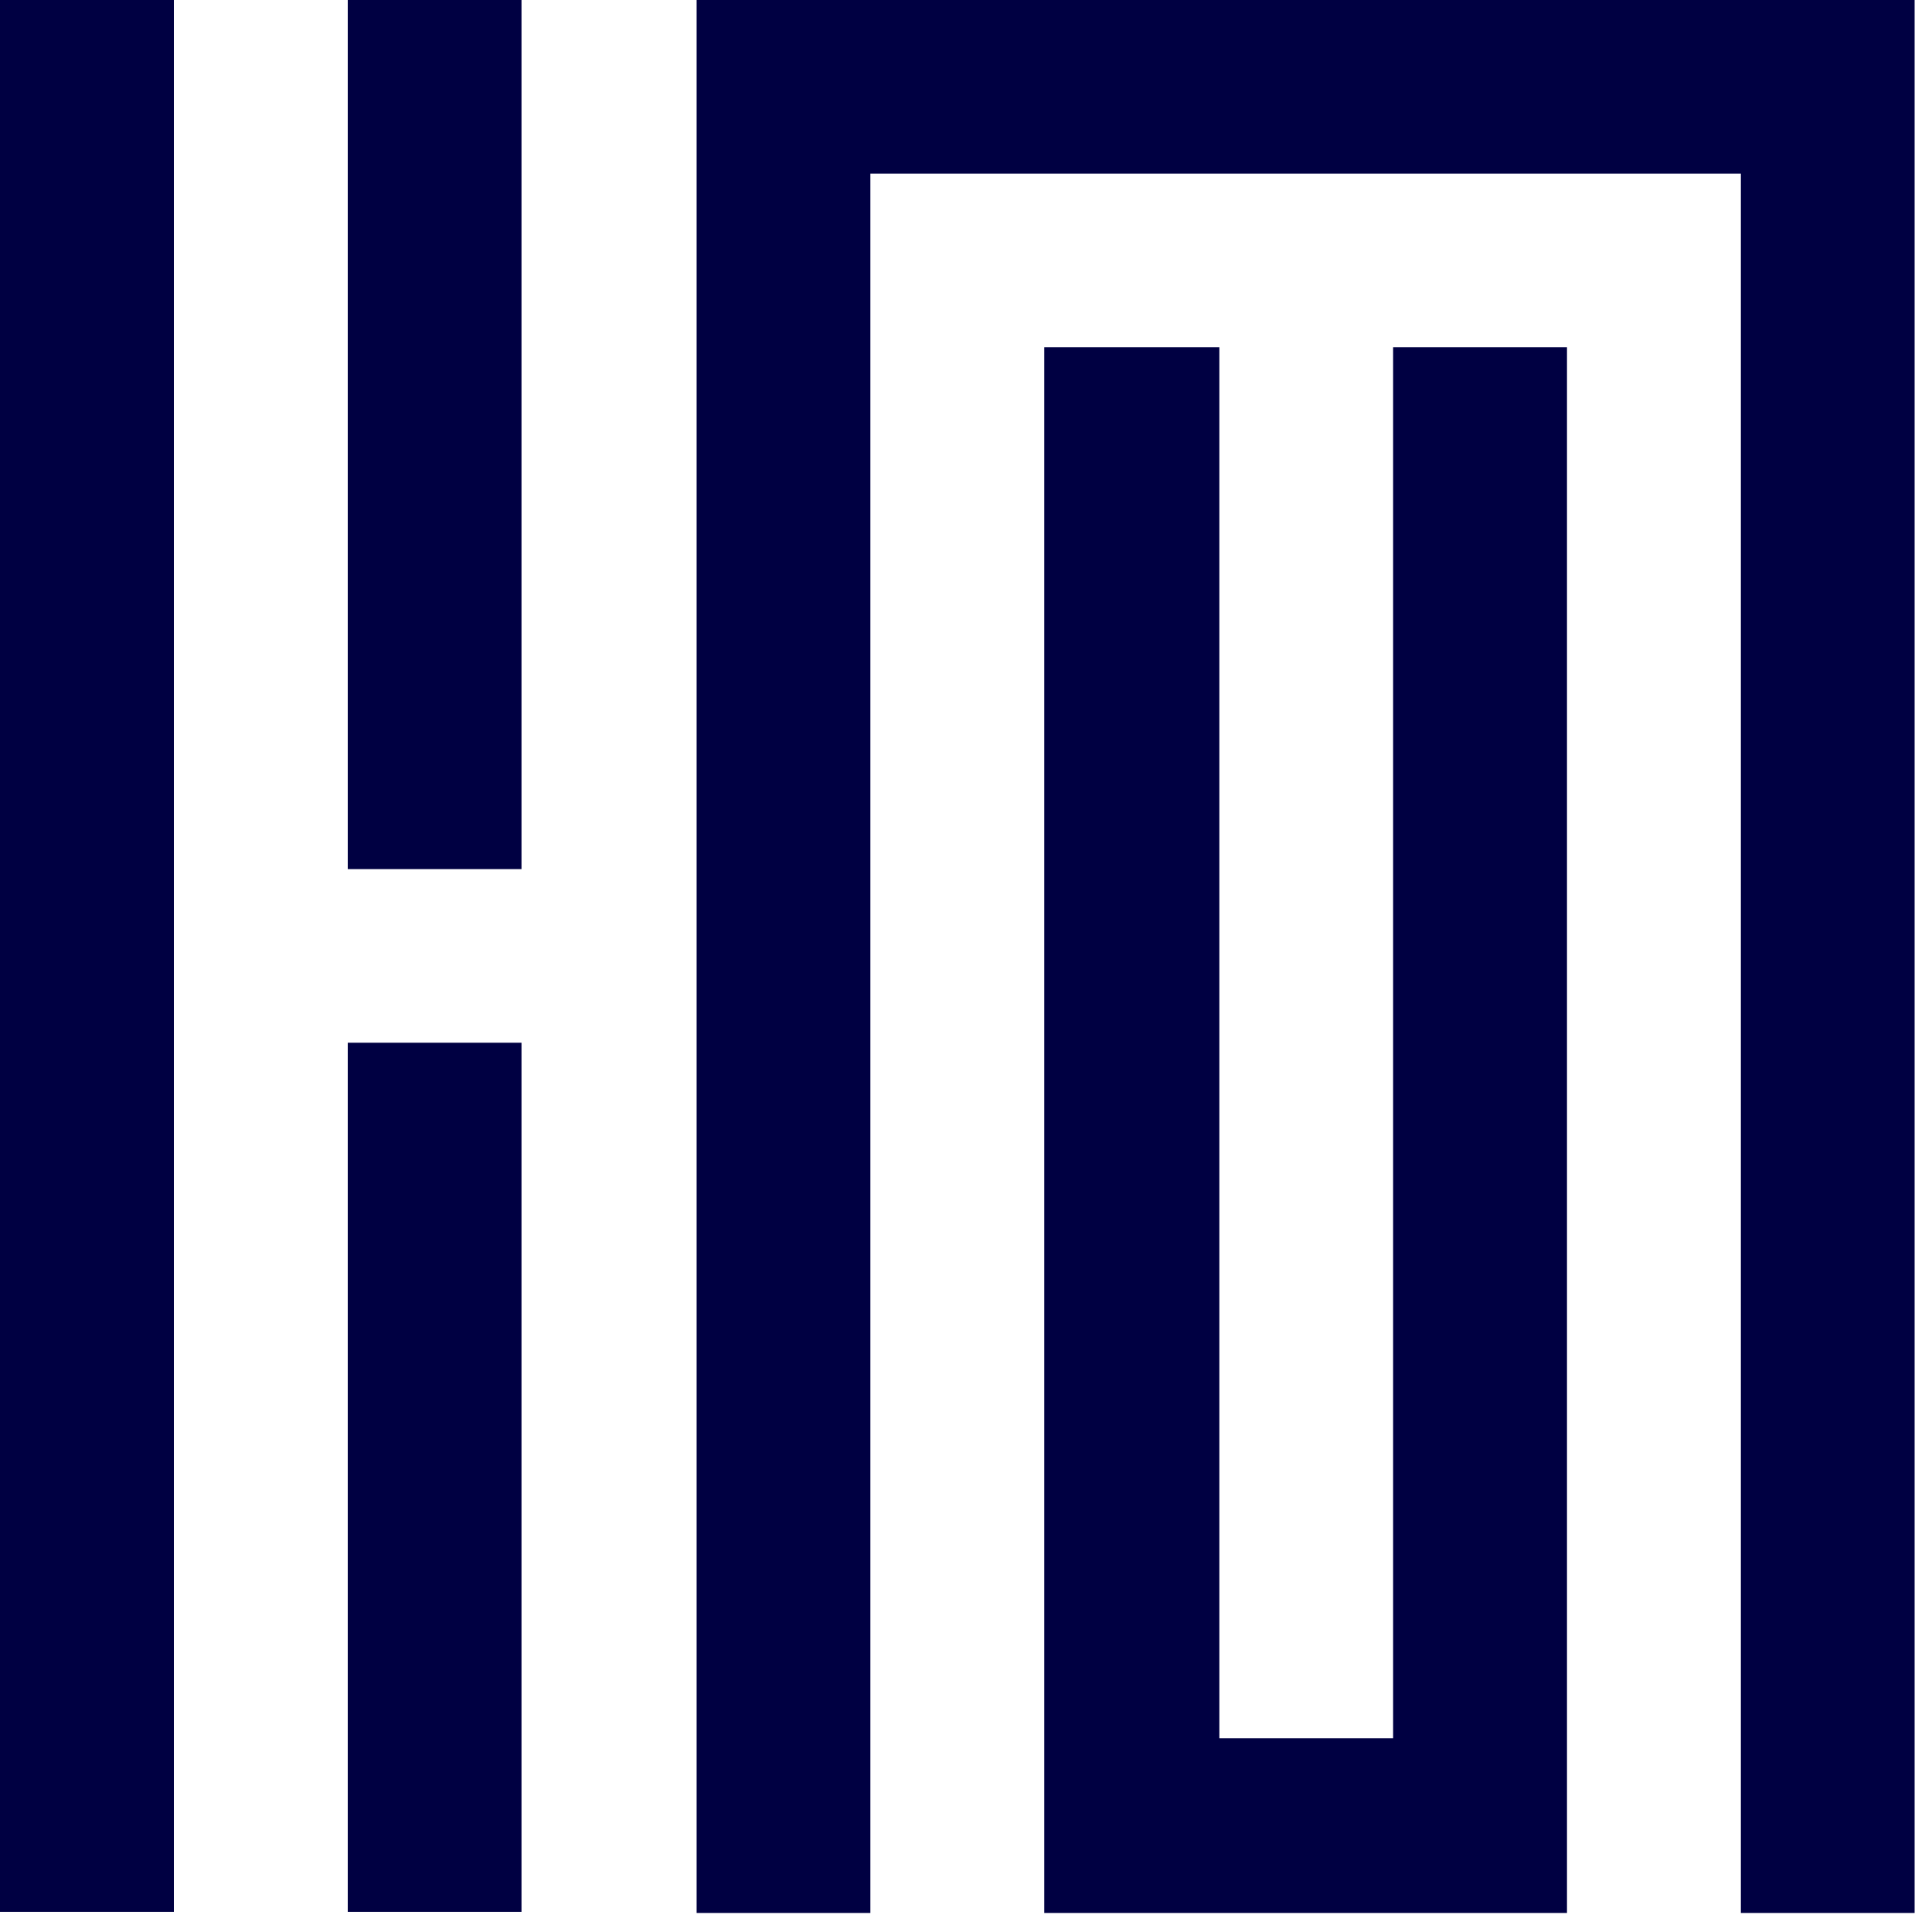 <svg width="14" height="14" viewBox="0 0 14 14" fill="none" xmlns="http://www.w3.org/2000/svg">
<g id="Group">
<path id="Vector" d="M1.26 0H0V13.854H1.26V0Z" fill="#000042"/>
<path id="Vector_2" d="M10.095 12.596H8.836V2.516H7.567V12.596V13.862H8.836H10.095H11.355V12.596V2.516H10.095V12.596Z" fill="#000042"/>
<path id="Vector_3" d="M12.615 0H6.307H5.048V13.862H6.307V1.258H12.615V13.862H13.874V1.258V0H12.615Z" fill="#000042"/>
<path id="Vector_4" d="M3.779 0H2.52V6.298H3.779V0Z" fill="#000042"/>
<path id="Vector_5" d="M3.779 7.556H2.52V13.854H3.779V7.556Z" fill="#000042"/>
</g>
</svg>
